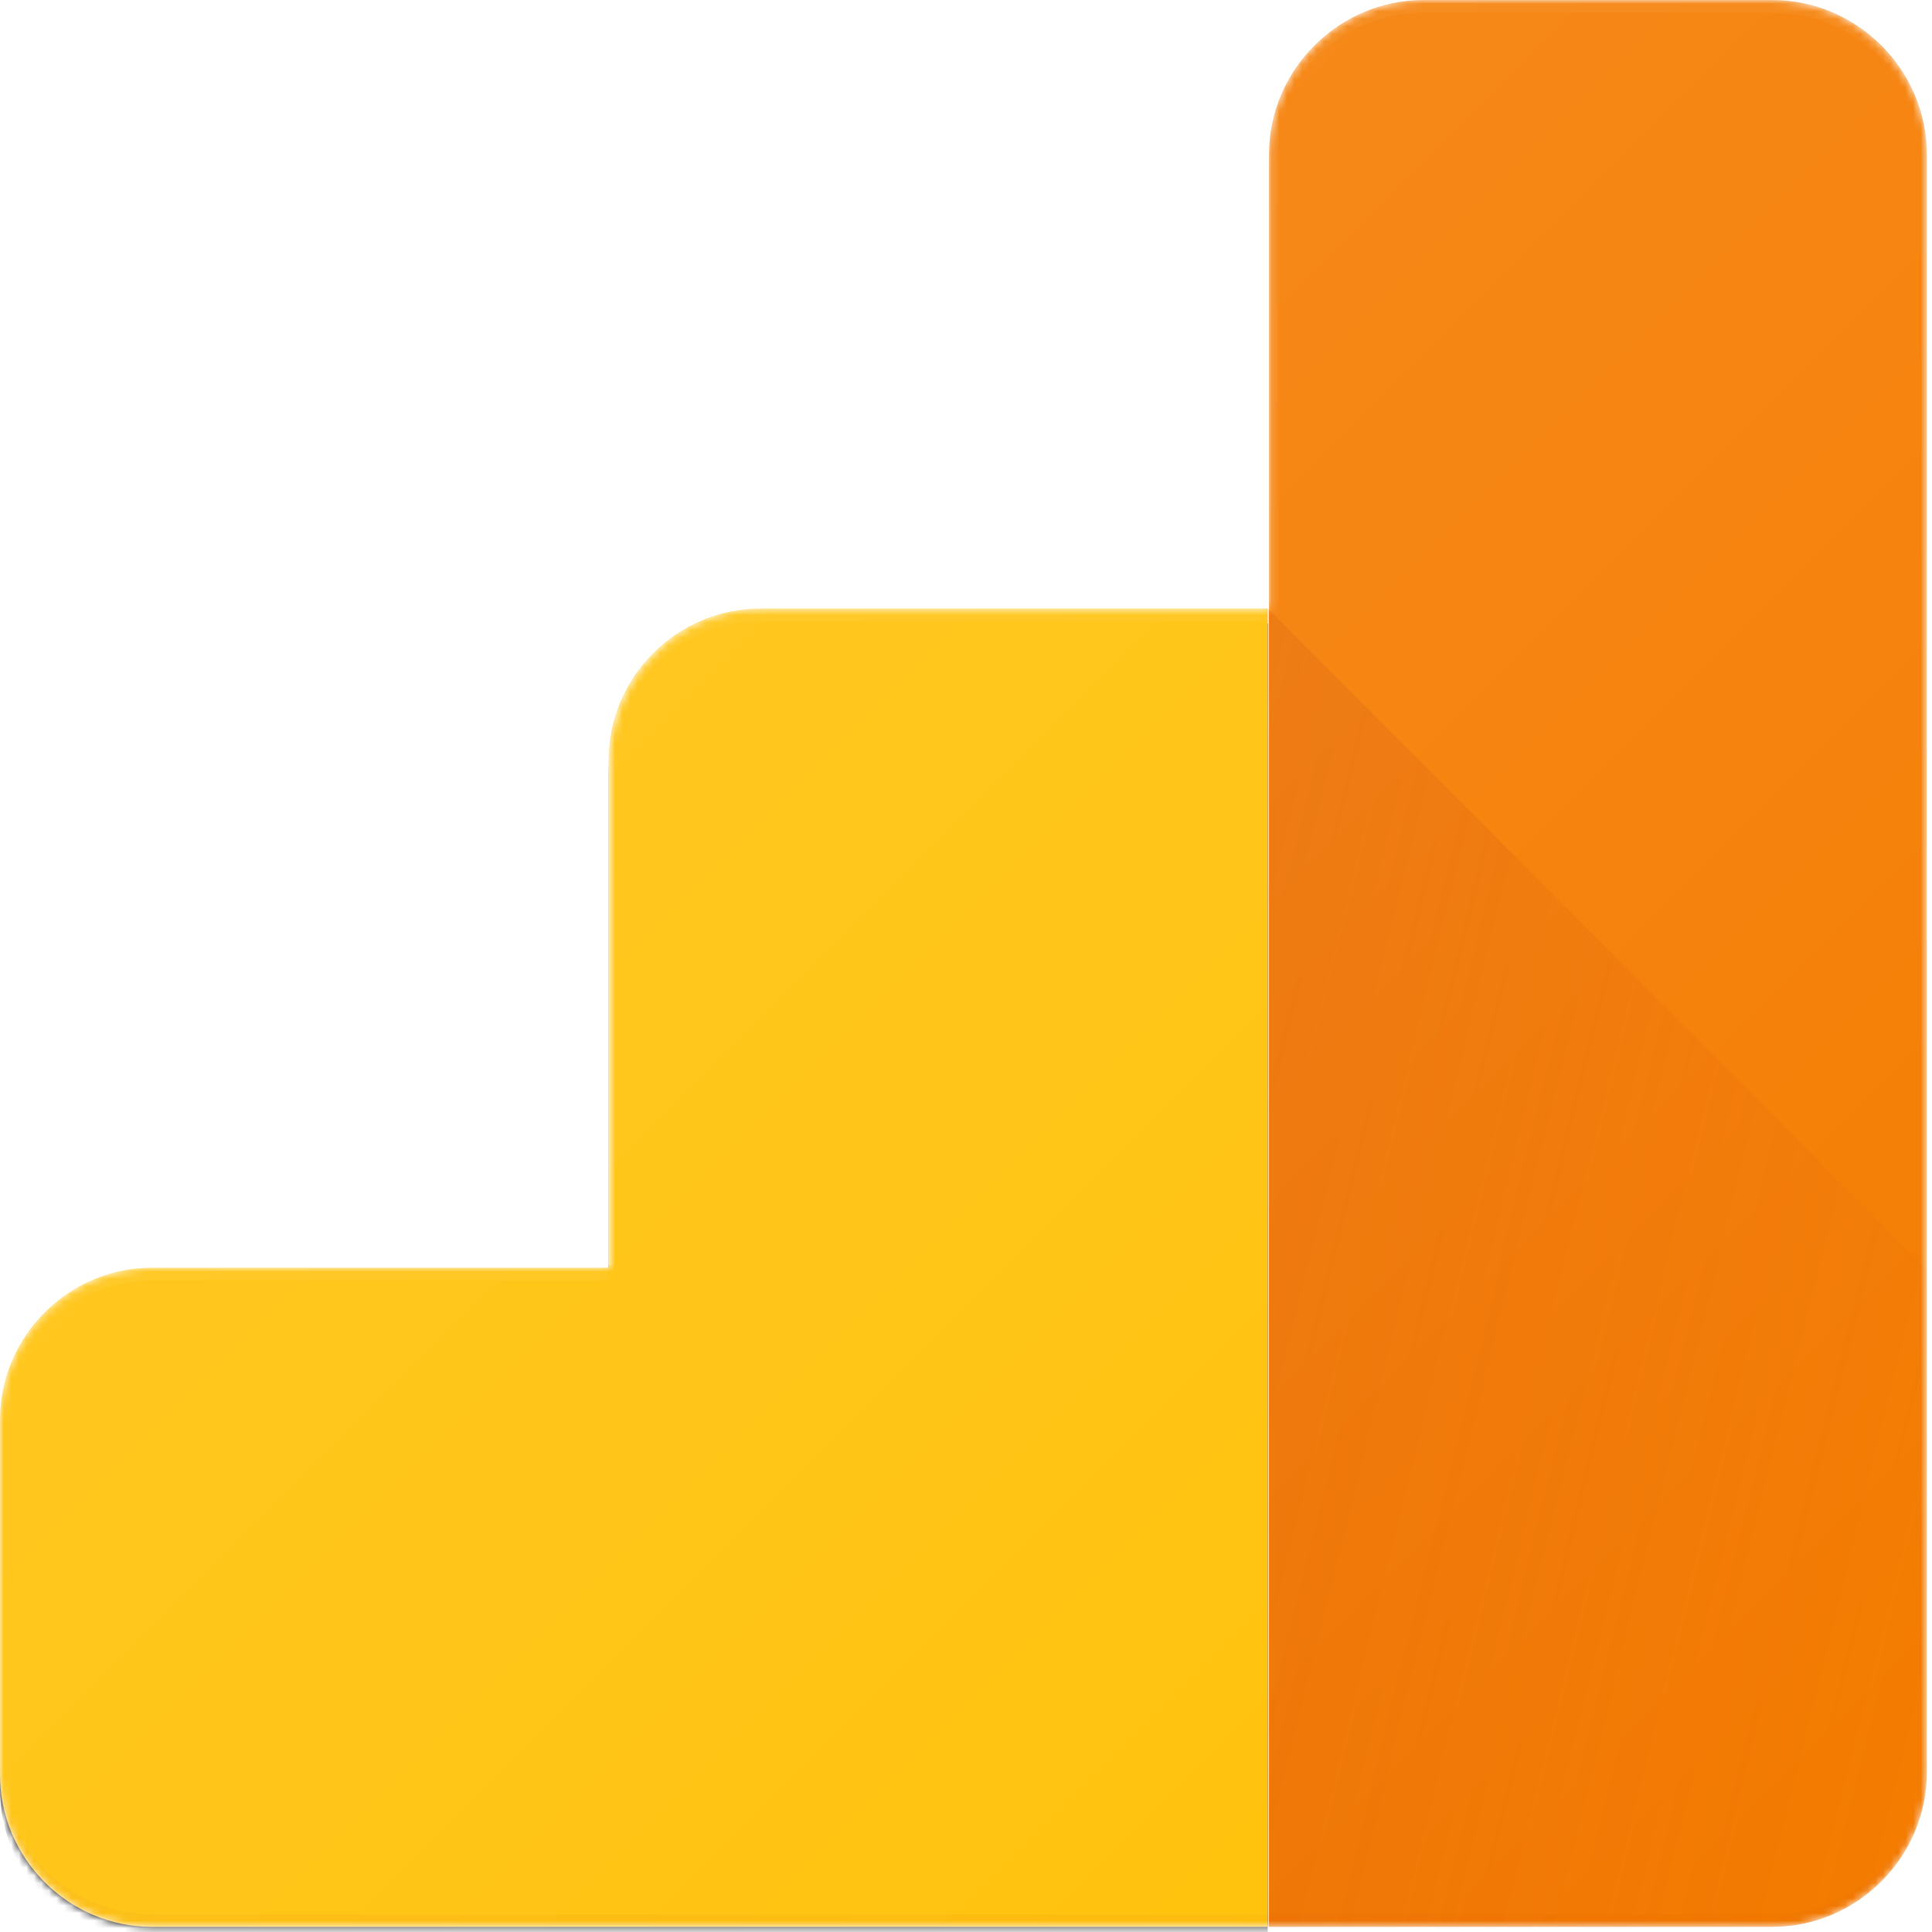 <?xml version="1.0" encoding="UTF-8"?>
<svg width="256px" height="256px" viewBox="0 0 256 256" version="1.1" xmlns="http://www.w3.org/2000/svg" xmlns:xlink="http://www.w3.org/1999/xlink" preserveAspectRatio="xMidYMid">
    <defs>
        <linearGradient x1="0%" y1="50%" x2="99.934%" y2="50%" id="linearGradient-1">
            <stop stop-color="#FFFFFF" stop-opacity="0.1" offset="0%"></stop>
            <stop stop-color="#FFFFFF" stop-opacity="0" offset="100%"></stop>
        </linearGradient>
        <path d="M234.831,0 L188.638,0 C177.383,0 168.144,9.239 168.144,20.493 L168.144,80.629 L100.954,80.629 C89.867,80.629 80.797,89.699 80.797,100.786 L80.797,167.976 L20.157,167.976 C9.071,167.976 0,177.047 0,188.134 L0,235.167 C0,246.253 9.071,255.324 20.157,255.324 L234.831,255.324 C246.085,255.324 255.324,246.085 255.324,234.831 L255.324,20.493 C255.324,9.239 246.085,0 234.831,0 Z" id="path-2"></path>
        <path d="M80.629,20.157 L80.629,87.348 L20.157,87.348 C9.071,87.348 0,96.418 0,107.505 L0,154.538 C0,165.625 9.071,174.695 20.157,174.695 L167.976,174.695 L167.976,0 L100.786,0 C89.699,0 80.629,9.071 80.629,20.157 Z" id="path-4"></path>
        <filter x="-11.3%" y="-9.7%" width="122.6%" height="121.8%" filterUnits="objectBoundingBox" id="filter-5">
            <feOffset dx="0" dy="2" in="SourceAlpha" result="shadowOffsetOuter1"></feOffset>
            <feGaussianBlur stdDeviation="6" in="shadowOffsetOuter1" result="shadowBlurOuter1"></feGaussianBlur>
            <feColorMatrix values="0 0 0 0 0   0 0 0 0 0   0 0 0 0 0  0 0 0 0.2 0" type="matrix" in="shadowBlurOuter1"></feColorMatrix>
        </filter>
        <linearGradient x1="-49.615%" y1="25.24%" x2="93.179%" y2="96.5%" id="linearGradient-6">
            <stop stop-color="#BF360C" stop-opacity="0.2" offset="0%"></stop>
            <stop stop-color="#BF360C" stop-opacity="0.02" offset="100%"></stop>
        </linearGradient>
        <linearGradient x1="33.53%" y1="33.576%" x2="98.218%" y2="98.264%" id="linearGradient-7">
            <stop stop-color="#FFFFFF" stop-opacity="0.1" offset="0%"></stop>
            <stop stop-color="#FFFFFF" stop-opacity="0" offset="100%"></stop>
        </linearGradient>
    </defs>
		<g>
				<path d="M234.831,0 L188.302,0 C177.047,0 167.808,9.239 167.808,20.493 L167.808,80.629 L100.45,80.629 C89.531,80.629 80.629,89.531 80.629,100.618 L80.629,167.976 L19.989,167.976 C8.903,167.976 0,176.879 0,187.966 L0,234.999 C0,246.085 8.903,254.988 19.989,255.324 L167.976,255.324 L188.47,255.324 L234.999,255.324 C246.253,255.324 255.492,246.085 255.492,234.831 L255.492,20.493 C255.324,9.239 246.085,0 234.831,0 Z" fill="url(#linearGradient-1)" fill-rule="nonzero"></path>
				<path d="M234.831,0 L188.302,0 C177.047,0 167.808,9.239 167.808,20.493 L167.808,80.629 L100.45,80.629 C89.531,80.629 80.629,89.531 80.629,100.618 L80.629,167.976 L19.989,167.976 C8.903,167.976 0,176.879 0,187.966 L0,234.999 C0,246.085 8.903,254.988 19.989,255.324 L167.976,255.324 L188.47,255.324 L234.999,255.324 C246.253,255.324 255.492,246.085 255.492,234.831 L255.492,20.493 C255.324,9.239 246.085,0 234.831,0 Z" fill="url(#linearGradient-1)" fill-rule="nonzero"></path>
				<g>
						<mask id="mask-3" fill="white">
								<use xlink:href="#path-2"></use>
						</mask>
						<g></g>
						<g mask="url(#mask-3)" fill-rule="nonzero">
								<path d="M234.831,0 L188.638,0 C177.383,0 168.144,9.239 168.144,20.493 L168.144,80.629 L168.144,255.324 L188.638,255.324 C188.638,255.324 188.638,255.324 188.638,255.324 L234.831,255.324 C246.085,255.324 255.324,246.085 255.324,234.831 L255.324,20.493 C255.324,9.239 246.085,0 234.831,0 Z" fill="#F57C00"></path>
								<g transform="translate(0, 80.629)">
										<g>
												<use fill="black" fill-opacity="1" filter="url(#filter-5)" xlink:href="#path-4"></use>
												<use fill="#FFC107" fill-rule="evenodd" xlink:href="#path-4"></use>
										</g>
								</g>
						</g>
						<path d="M167.976,80.629 L167.976,255.324 L188.47,255.324 C188.47,255.324 188.47,255.324 188.47,255.324 L234.663,255.324 C245.917,255.324 255.156,246.085 255.156,234.831 L255.156,167.976 L167.976,80.629 Z" fill="url(#linearGradient-6)" fill-rule="nonzero" mask="url(#mask-3)"></path>
						<path d="M100.786,82.308 L167.976,82.308 L167.976,80.629 L100.786,80.629 C89.699,80.629 80.629,89.699 80.629,100.786 L80.629,102.466 C80.629,91.379 89.699,82.308 100.786,82.308 Z" fill="#FFFFFF" fill-rule="nonzero" opacity="0.2" mask="url(#mask-3)"></path>
						<path d="M20.157,169.656 L80.629,169.656 L80.629,167.976 L20.157,167.976 C9.071,167.976 0,177.047 0,188.134 L0,189.813 C0,178.727 9.071,169.656 20.157,169.656 Z" fill="#FFFFFF" fill-rule="nonzero" opacity="0.2" mask="url(#mask-3)"></path>
						<path d="M234.831,0 L188.638,0 C177.383,0 168.144,9.239 168.144,20.493 L168.144,22.173 C168.144,10.918 177.383,1.68 188.638,1.68 L234.831,1.68 C246.085,1.68 255.324,10.918 255.324,22.173 L255.324,20.493 C255.324,9.239 246.085,0 234.831,0 Z" fill="#FFFFFF" fill-rule="nonzero" opacity="0.2" mask="url(#mask-3)"></path>
						<path d="M234.831,253.644 L188.638,253.644 C188.638,253.644 188.638,253.644 188.638,253.644 L167.976,253.644 L20.157,253.644 C9.071,253.644 0,244.574 0,233.487 L0,235.167 C0,246.253 9.071,255.324 20.157,255.324 L167.976,255.324 L188.47,255.324 C188.47,255.324 188.47,255.324 188.47,255.324 L234.663,255.324 C245.917,255.324 255.156,246.085 255.156,234.831 L255.158,233.151 C255.324,244.406 246.085,253.644 234.831,253.644 Z" fill="#BF360C" fill-rule="nonzero" opacity="0.2" mask="url(#mask-3)"></path>
				</g>
				<path d="M234.831,0 L188.638,0 C177.383,0 168.144,9.239 168.144,20.493 L168.144,80.629 L100.954,80.629 C89.867,80.629 80.797,89.699 80.797,100.786 L80.797,167.976 L20.157,167.976 C9.071,167.976 0,177.047 0,188.134 L0,235.167 C0,246.253 9.071,255.324 20.157,255.324 L234.831,255.324 C246.085,255.324 255.324,246.085 255.324,234.831 L255.324,20.493 C255.324,9.239 246.085,0 234.831,0 Z" fill="url(#linearGradient-7)" fill-rule="nonzero"></path>
		</g>
</svg>
